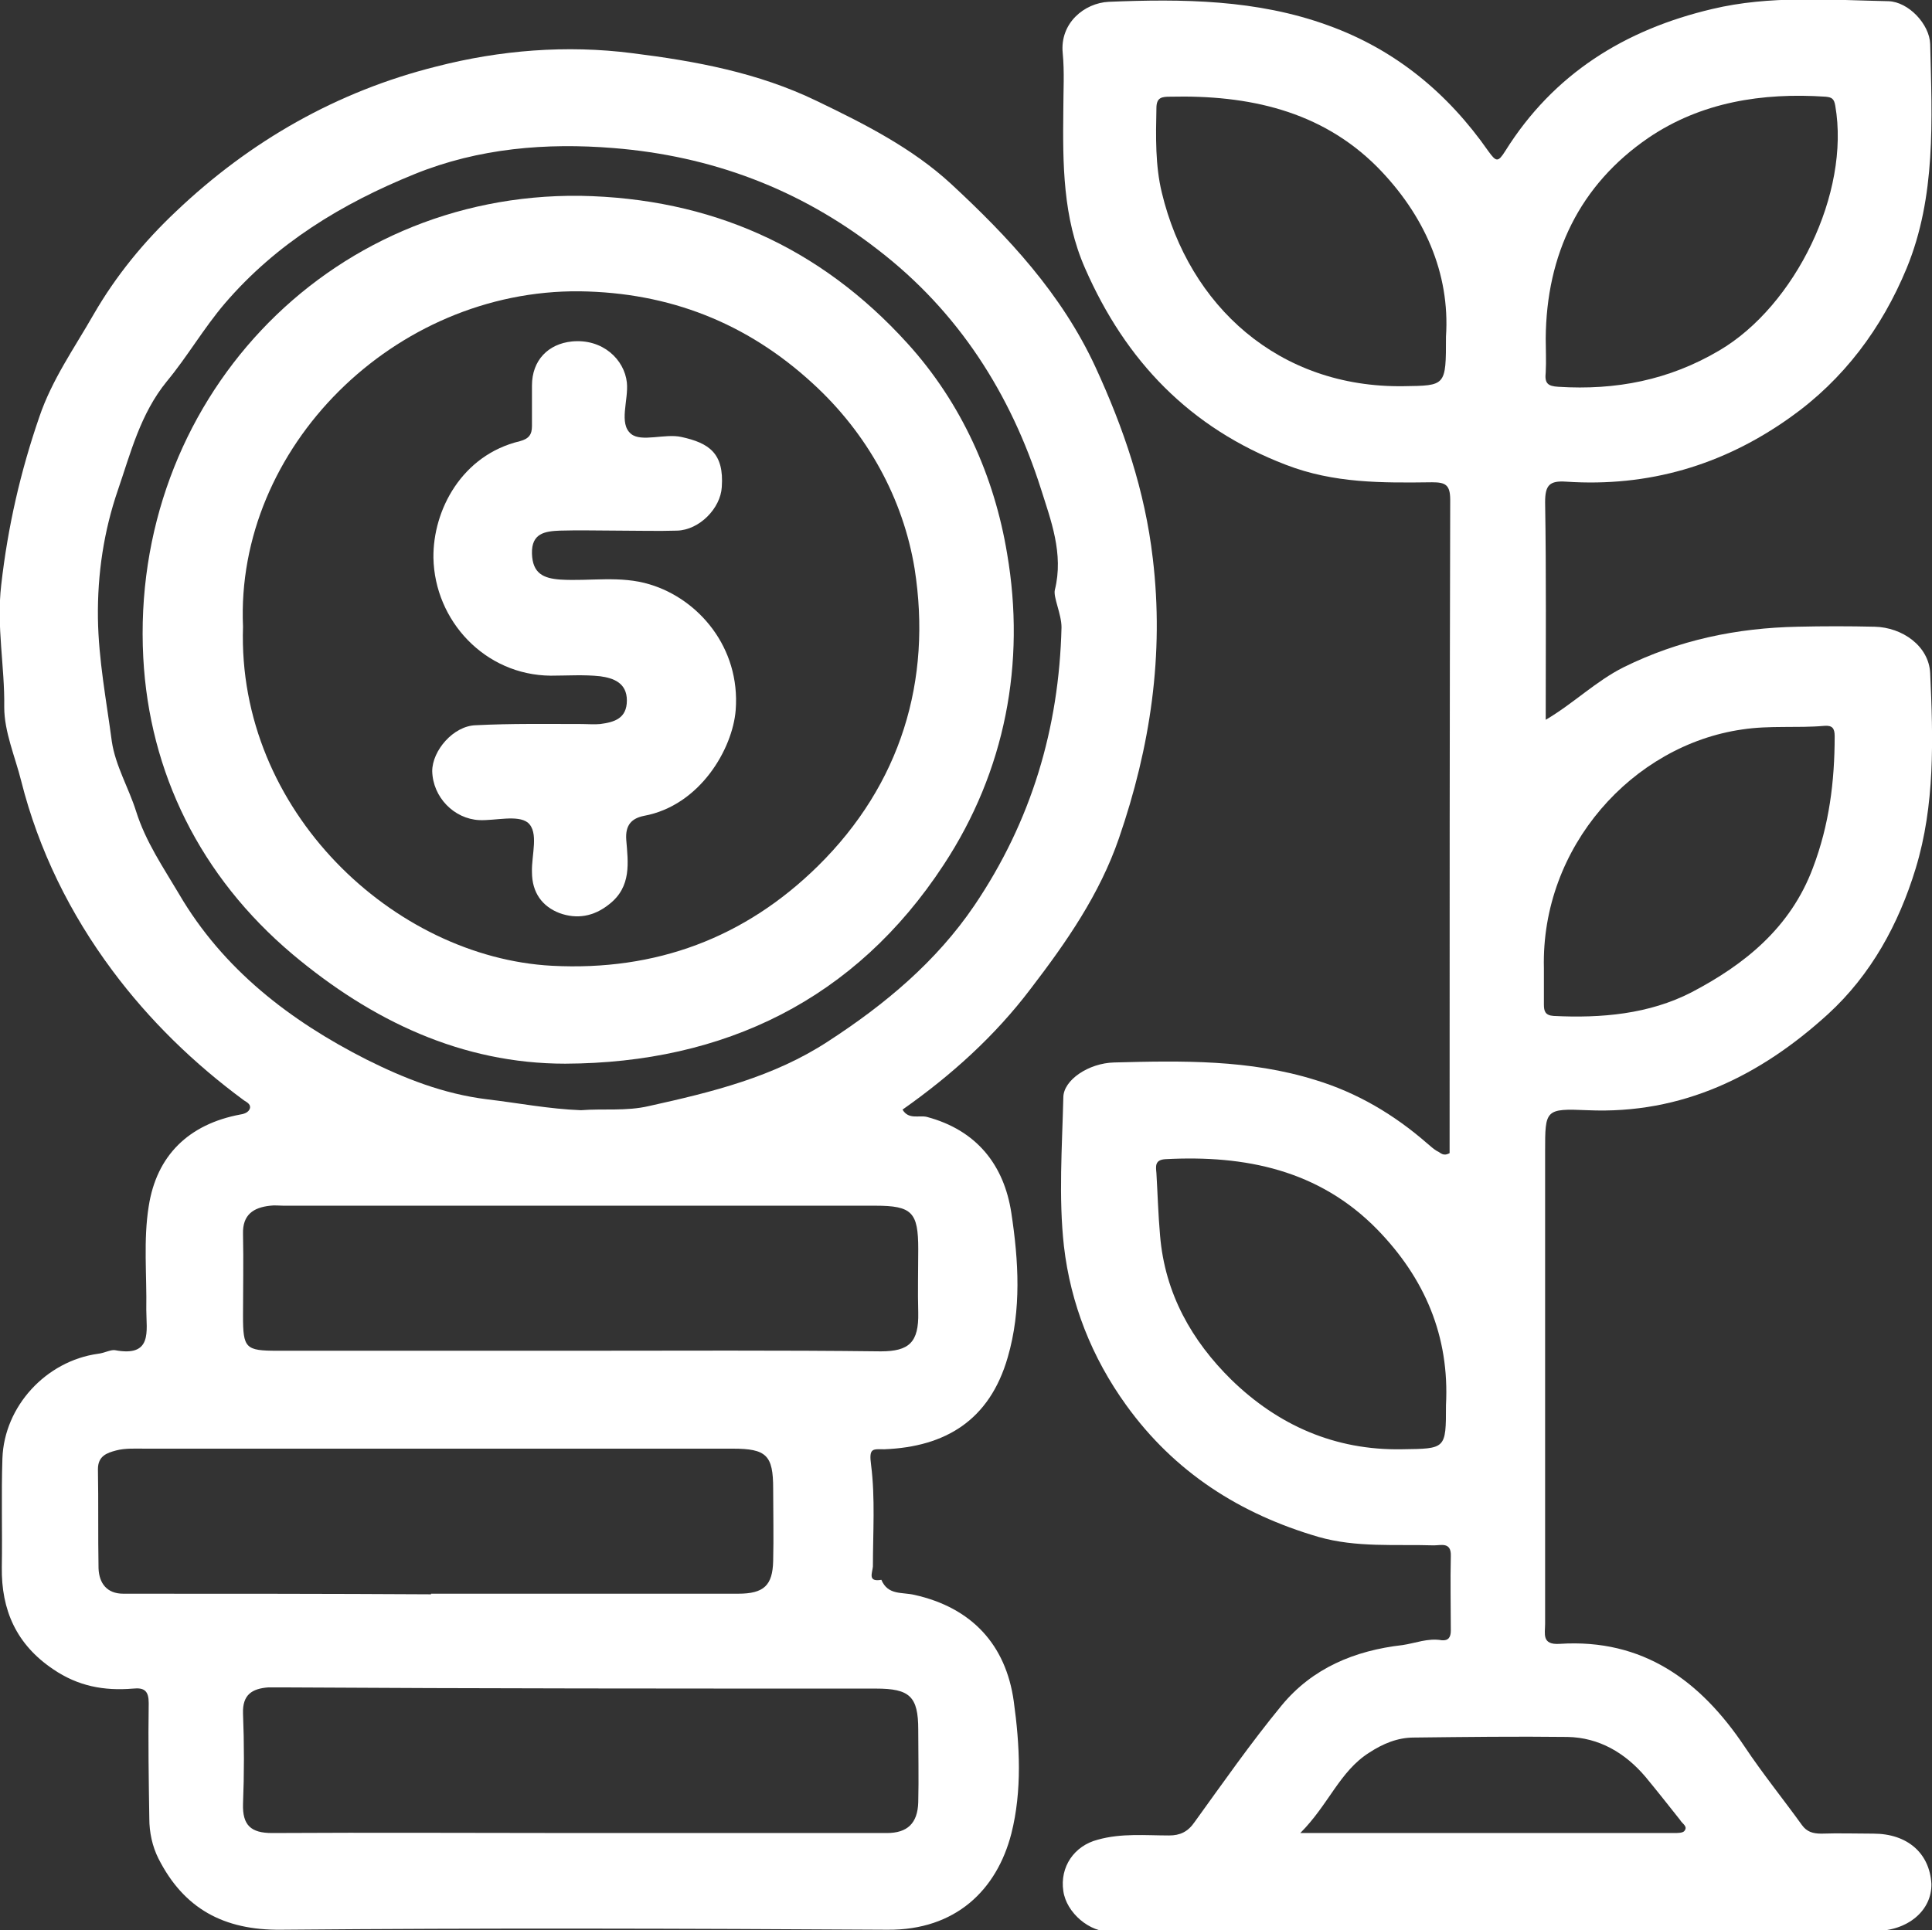 <?xml version="1.0" encoding="UTF-8"?>
<!-- Generator: Adobe Illustrator 27.2.0, SVG Export Plug-In . SVG Version: 6.00 Build 0)  -->
<svg xmlns="http://www.w3.org/2000/svg" xmlns:xlink="http://www.w3.org/1999/xlink" version="1.1" id="Capa_2_00000054224157070063818840000010444681884534583947_" x="0px" y="0px" viewBox="0 0 319.6 319.4" style="enable-background:new 0 0 319.6 319.4;" xml:space="preserve">
<rect x="0" y="0" width="319.6" height="319.4" fill="#333333" stroke="none"/>
<style type="text/css">
	.st0{fill:#FFFFFF;}
</style>
<g id="Capa_1-2">
	<g>
		<path class="st0" d="M170.5,163.6c5.9-7.7,11.4-15.6,14.6-24.9c5.2-15.1,7.5-30.4,5.6-46.3c-1.3-11.2-4.8-21.5-9.5-31.7    c-5.6-12.1-14.4-21.5-23.9-30.3c-6.4-5.9-14.3-9.9-22.2-13.7c-9.7-4.7-20.1-6.6-30.5-7.9C93.7,7.4,82.7,8.3,72.2,11    c-16.4,4.1-30.8,12.3-43.1,24c-5.3,5-9.9,10.6-13.6,17c-3.2,5.6-6.9,10.8-9,17C3.4,78,1.3,87.1,0.2,96.8    c-0.8,6.9,0.6,13.5,0.5,20.2c0,4.1,1.8,8.2,2.8,12.2c2.9,11.5,8.1,22,15.1,31.4c6.1,8.2,13.5,15.4,21.8,21.5    c0.5,0.3,1.2,0.7,0.9,1.4c-0.2,0.5-0.8,0.8-1.5,0.9c-8.6,1.6-13.9,6.8-15.2,15.2c-0.9,5.6-0.3,11.4-0.4,17.1    c0,3.5,1.1,7.9-5.2,6.7c-0.7-0.1-1.8,0.5-2.8,0.6c-8.6,1.2-15.5,8.7-15.8,17.3c-0.2,6,0,12-0.1,18c-0.1,7.1,2.4,12.8,8.5,16.9    c4.1,2.8,8.4,3.6,13.2,3.2c1.9-0.2,2.6,0.4,2.6,2.4c-0.1,6.4,0,12.7,0.1,19.1c0,2.3,0.5,4.6,1.5,6.6c4.2,8.3,10.8,11.9,20.3,11.8    c33.4-0.3,66.8-0.2,100.3,0c11.3,0.1,18.1-6.6,20.5-15.9c1.8-7.1,1.4-14.7,0.4-21.9c-1.3-9.4-7-15.5-16.4-17.6    c-2.1-0.5-4.4,0.1-5.5-2.5c-2.3,0.4-1.5-1.1-1.4-2.2c0-5.6,0.4-11.3-0.3-16.8c-0.4-2.9,0.3-2.6,2.2-2.6    c10.1-0.4,17.4-4.8,20.4-15.2c2.3-7.9,1.8-16,0.6-23.9s-5.7-13.7-14-15.9c-1.3-0.3-3,0.5-4-1.2    C157.4,177.9,164.6,171.4,170.5,163.6L170.5,163.6z M20.4,263.7c-2.7,0-4-1.7-4.1-4.2c-0.1-5.5,0-11-0.1-16.4c0-2.2,1.5-2.7,3-3.1    c1.5-0.4,3.2-0.3,4.8-0.3c32.4,0,64.8,0,97.2,0c5.6,0,6.7,1.1,6.7,6.6c0,4,0.1,8,0,12c-0.1,4-1.5,5.4-5.8,5.4    c-12.7,0-25.4,0-38.1,0H71.3v0.1C54.3,263.7,37.4,263.7,20.4,263.7L20.4,263.7z M144.9,279.4c5.6,0,7,1.3,7,6.8c0,4,0.1,8,0,12    c-0.1,3.5-1.8,5.1-5.2,5.1c-17.1,0-34.1,0-51.2,0c-16.8,0-33.6-0.1-50.5,0c-3.5,0-4.9-1.3-4.8-4.8c0.2-5,0.2-10,0-15    c-0.1-3.1,1.5-4.1,4.2-4.3c0.7,0,1.5,0,2.2,0C79.3,279.4,112.1,279.4,144.9,279.4L144.9,279.4z M151.9,206.7c0,3.5-0.1,7,0,10.5    c0.1,4.9-1.5,6.4-6.2,6.4c-16.7-0.2-33.4-0.1-50.1-0.1c-16.6,0-33.2,0-49.7,0c-5.3,0-5.7-0.4-5.7-5.8c0-4.5,0.1-9,0-13.5    c-0.1-3.2,1.7-4.4,4.5-4.7c0.7-0.1,1.5,0,2.2,0c32.7,0,65.3,0,97.9,0C150.9,199.5,151.9,200.6,151.9,206.7L151.9,206.7z     M137,172.3c-9,5.9-19.2,8.4-29.6,10.7c-3.8,0.9-7.6,0.4-11.3,0.7c-5.3-0.2-10.4-1.2-15.5-1.8c-7.3-0.9-13.8-3.5-20-6.6    c-12.6-6.4-23.7-14.9-31-27.4c-2.6-4.4-5.5-8.6-7.1-13.7c-1.2-3.8-3.4-7.5-4-11.5c-0.9-6.8-2.2-13.5-2.3-20.4    c-0.1-7.4,1-14.5,3.3-21.2c2.1-6.1,3.7-12.6,8.1-18c3.4-4.1,6.1-8.8,9.6-12.9c8.5-9.9,19.3-16.5,31.4-21.4    c10.6-4.3,21.8-5.2,32.9-4.3c16.1,1.3,30.7,6.7,43.7,16.8c13.4,10.3,22,23.9,27,39.6c1.6,5.1,3.8,10.7,2.3,16.7    c-0.3,1.2,1.1,4,1.1,6.2c-0.4,16.7-5,32.1-14.4,46C154.9,159.1,146.4,166.2,137,172.3L137,172.3z"></path>
		<path class="st0" d="M309.9,303.4c-2.9,0-5.7-0.1-8.6,0c-1.4,0-2.4-0.3-3.2-1.4c-3.1-4.3-6.5-8.5-9.5-13    c-7.3-10.9-16.8-17.9-30.6-17c-3,0.2-2.4-1.7-2.4-3.3c0-26.1,0-52.1,0-78.2c0-6.9,0-7.1,7-6.8c15.7,0.7,28.6-5.7,39.8-15.9    c7.1-6.5,11.7-14.9,14.5-24.1c3.2-10.5,2.9-21.4,2.4-32.3c-0.2-4.5-4.6-7.6-9.2-7.7c-4.2-0.1-8.5-0.1-12.7,0    c-10.1,0.2-19.7,2.2-28.8,6.7c-4.6,2.3-8.3,6-12.9,8.7c0-12.3,0.1-24.1-0.1-36c0-2.8,0.7-3.6,3.5-3.4c13.6,0.9,25.9-2.7,37-10.6    c8.9-6.3,15.2-14.8,19.3-24.7c4.9-11.9,4.2-24.6,3.9-37.1c-0.1-3.3-3.6-7-6.9-7.1c-9.8-0.2-19.6-1-29.2,1.3    C268.8,4.9,257,12.2,249,25c-1.2,1.9-1.5,1.8-2.8,0c-6.7-9.6-15.4-16.8-26.5-20.8c-11.8-4.3-24.1-4.4-36.3-3.9    c-4,0.2-8.1,3.5-7.6,8.5c0.3,3.1,0.1,6.2,0.1,9.4c-0.1,8.9-0.1,17.8,3.6,26.2c6.7,15.3,17.3,26.4,33.2,32.5c8,3.1,16,3,24.2,2.9    c2.2,0,3,0.4,3,2.9c-0.1,36-0.1,72.1-0.1,108.1c-1.1,0.6-1.5-0.1-2-0.3c-0.6-0.3-1.2-0.9-1.7-1.3c-5.5-4.8-11.6-8.4-18.5-10.5    c-10.9-3.4-22.1-3.2-33.3-2.9c-4.2,0.1-8.4,2.9-8.4,5.8c-0.2,8.2-0.8,16.5,0.1,24.6c1.1,9.5,4.6,18.4,10.3,26.3    c8,11.1,18.8,18,31.8,21.8c6.3,1.8,12.7,1.2,19.1,1.4c1.2,0,2.9-0.6,2.8,1.8c-0.1,4.1,0,8.2,0,12.3c0,1.1-0.4,1.7-1.5,1.6    c-2.3-0.4-4.4,0.5-6.5,0.8c-7.9,0.9-14.9,3.8-20,10c-5.1,6.2-9.7,12.8-14.4,19.3c-1.1,1.6-2.4,2.2-4.2,2.2    c-3.9,0-7.9-0.4-11.8,0.7c-3.9,1-6.3,4.5-5.7,8.5c0.5,3.6,4.4,6.9,7.9,6.7c1.4-0.1,2.7-0.1,4.1-0.1c40.8,0,81.5,0,122.3,0    c5.4,0,9.4-3.4,9.3-7.8C319.2,306.6,315.5,303.4,309.9,303.4L309.9,303.4z M288.2,120.7c4.6-0.7,9.1-0.2,13.6-0.6    c1.3-0.1,1.7,0.4,1.7,1.7c0,7.5-0.9,14.7-3.6,21.8c-3.7,9.9-11.3,16-20.1,20.6c-7,3.6-14.9,4.3-22.8,3.9c-1.4-0.1-1.6-0.8-1.6-1.9    c0-2,0-4,0-6C254.9,140.1,270.1,123.3,288.2,120.7L288.2,120.7z M255.7,61.6c0.1-1.9,0-3.7,0-5.6c0.1-13.9,5.6-25.4,17-33.2    c8.7-5.9,18.8-7.5,29.3-6.8c1,0.1,1.4,0.3,1.6,1.5c2.5,14.4-6.6,33.1-19.2,40.5c-8.3,4.9-17.1,6.6-26.6,6    C256,63.9,255.5,63.4,255.7,61.6L255.7,61.6z M239.2,55.7c0,8.2,0,8.1-7,8.2c-20.7,0.3-35.5-13.3-40-32c-1.1-4.5-1-9.3-0.9-14    c0-1.8,0.9-1.9,2.3-1.9c12.9-0.3,24.9,2.3,34.2,11.6C235.6,35.5,239.9,45.2,239.2,55.7L239.2,55.7z M239.2,232.5    c0,7.3,0,7.2-7.3,7.3c-11.1,0.2-20.5-4-28.2-11.5c-6.5-6.4-11-14.2-11.8-23.9c-0.3-3.4-0.4-6.9-0.6-10.3c-0.1-1.1-0.3-2.2,1.5-2.3    c13.2-0.7,25.4,1.8,35,11.6C235.7,211.5,239.8,221.1,239.2,232.5z M278.6,303c-0.3,0.3-1.1,0.3-1.7,0.3c-2.7,0-5.5,0-8.2,0    c-16.3,0-32.6,0-48.9,0h-4.7c4.7-4.7,6.5-10.2,11.4-13.3c2.3-1.5,4.7-2.5,7.4-2.5c8.5-0.1,16.9-0.2,25.4-0.1    c5.2,0.1,9.5,2.6,12.9,6.6c1.9,2.3,3.8,4.7,5.7,7.1C278.3,301.8,279.3,302.2,278.6,303L278.6,303z"></path>
		<path class="st0" d="M150.1,56.8C135.6,40.8,117.5,32.8,96,32.4c-42.1-0.5-74.5,34.3-72.3,76.4c1,19,9.4,36.2,24.7,49.1    c13.1,11,28,18.1,45.1,18.1c26.3-0.1,48-10.6,62.6-32.9c10.2-15.5,13.6-33.4,10.5-51.5C164.5,78.9,159.1,66.7,150.1,56.8    L150.1,56.8z M135.3,143.3c-12.1,11.9-26.8,17.4-44,16.5c-26.1-1.4-52.1-25.6-51.1-56.1c-1.3-29.6,25-55.8,55.7-55.5    c14.8,0.2,27.6,5.2,38.5,15.2c9.1,8.3,15,19.1,16.9,30.7C154.2,112.6,149,129.8,135.3,143.3L135.3,143.3z"></path>
		<path class="st0" d="M107.5,96.7c-4.9-1.5-9.9-0.5-14.8-0.8c-2.8-0.2-4.6-1-4.7-4.3c-0.1-3.4,2.2-3.7,4.6-3.8c3.2-0.1,6.5,0,9.7,0    c3.2,0,6.5,0.1,9.7,0c3.7-0.1,7.2-3.7,7.4-7.2c0.4-5.6-2.1-7.3-6.7-8.3c-2.7-0.6-6.6,0.9-8.3-0.5c-2.1-1.7-0.4-5.6-0.7-8.5    c-0.4-3.8-4-7.3-9.1-6.8c-3.9,0.4-6.6,3.1-6.6,7.3c0,2.2,0,4.5,0,6.7c0,1.4-0.5,2.1-2,2.5c-9.6,2.3-14.4,11.4-14.3,19.3    c0.2,10.4,8.5,19.4,19.4,19.5c2.7,0,5.5-0.2,8.2,0.1c2.2,0.3,4.4,1.1,4.4,4c0,3-2.1,3.6-4.4,3.9c-1,0.1-2,0-3,0    c-5.9,0-11.7-0.1-17.6,0.2c-3.7,0.1-7.2,4.2-7.2,7.6c0.1,4.3,3.6,7.9,7.8,8.1c2.7,0.1,6.3-0.9,8,0.4c1.9,1.6,0.6,5.4,0.7,8.2    c0,3.4,1.7,5.7,4.6,6.8c2.8,1,5.6,0.6,8.2-1.5c3.7-2.9,3.1-6.9,2.8-10.6c-0.2-2.6,1-3.6,2.9-4c9.3-1.7,14.7-11.1,15.2-17.5    C122.5,107.1,115.5,99.1,107.5,96.7L107.5,96.7z"></path>
	</g>
</g>
</svg>
